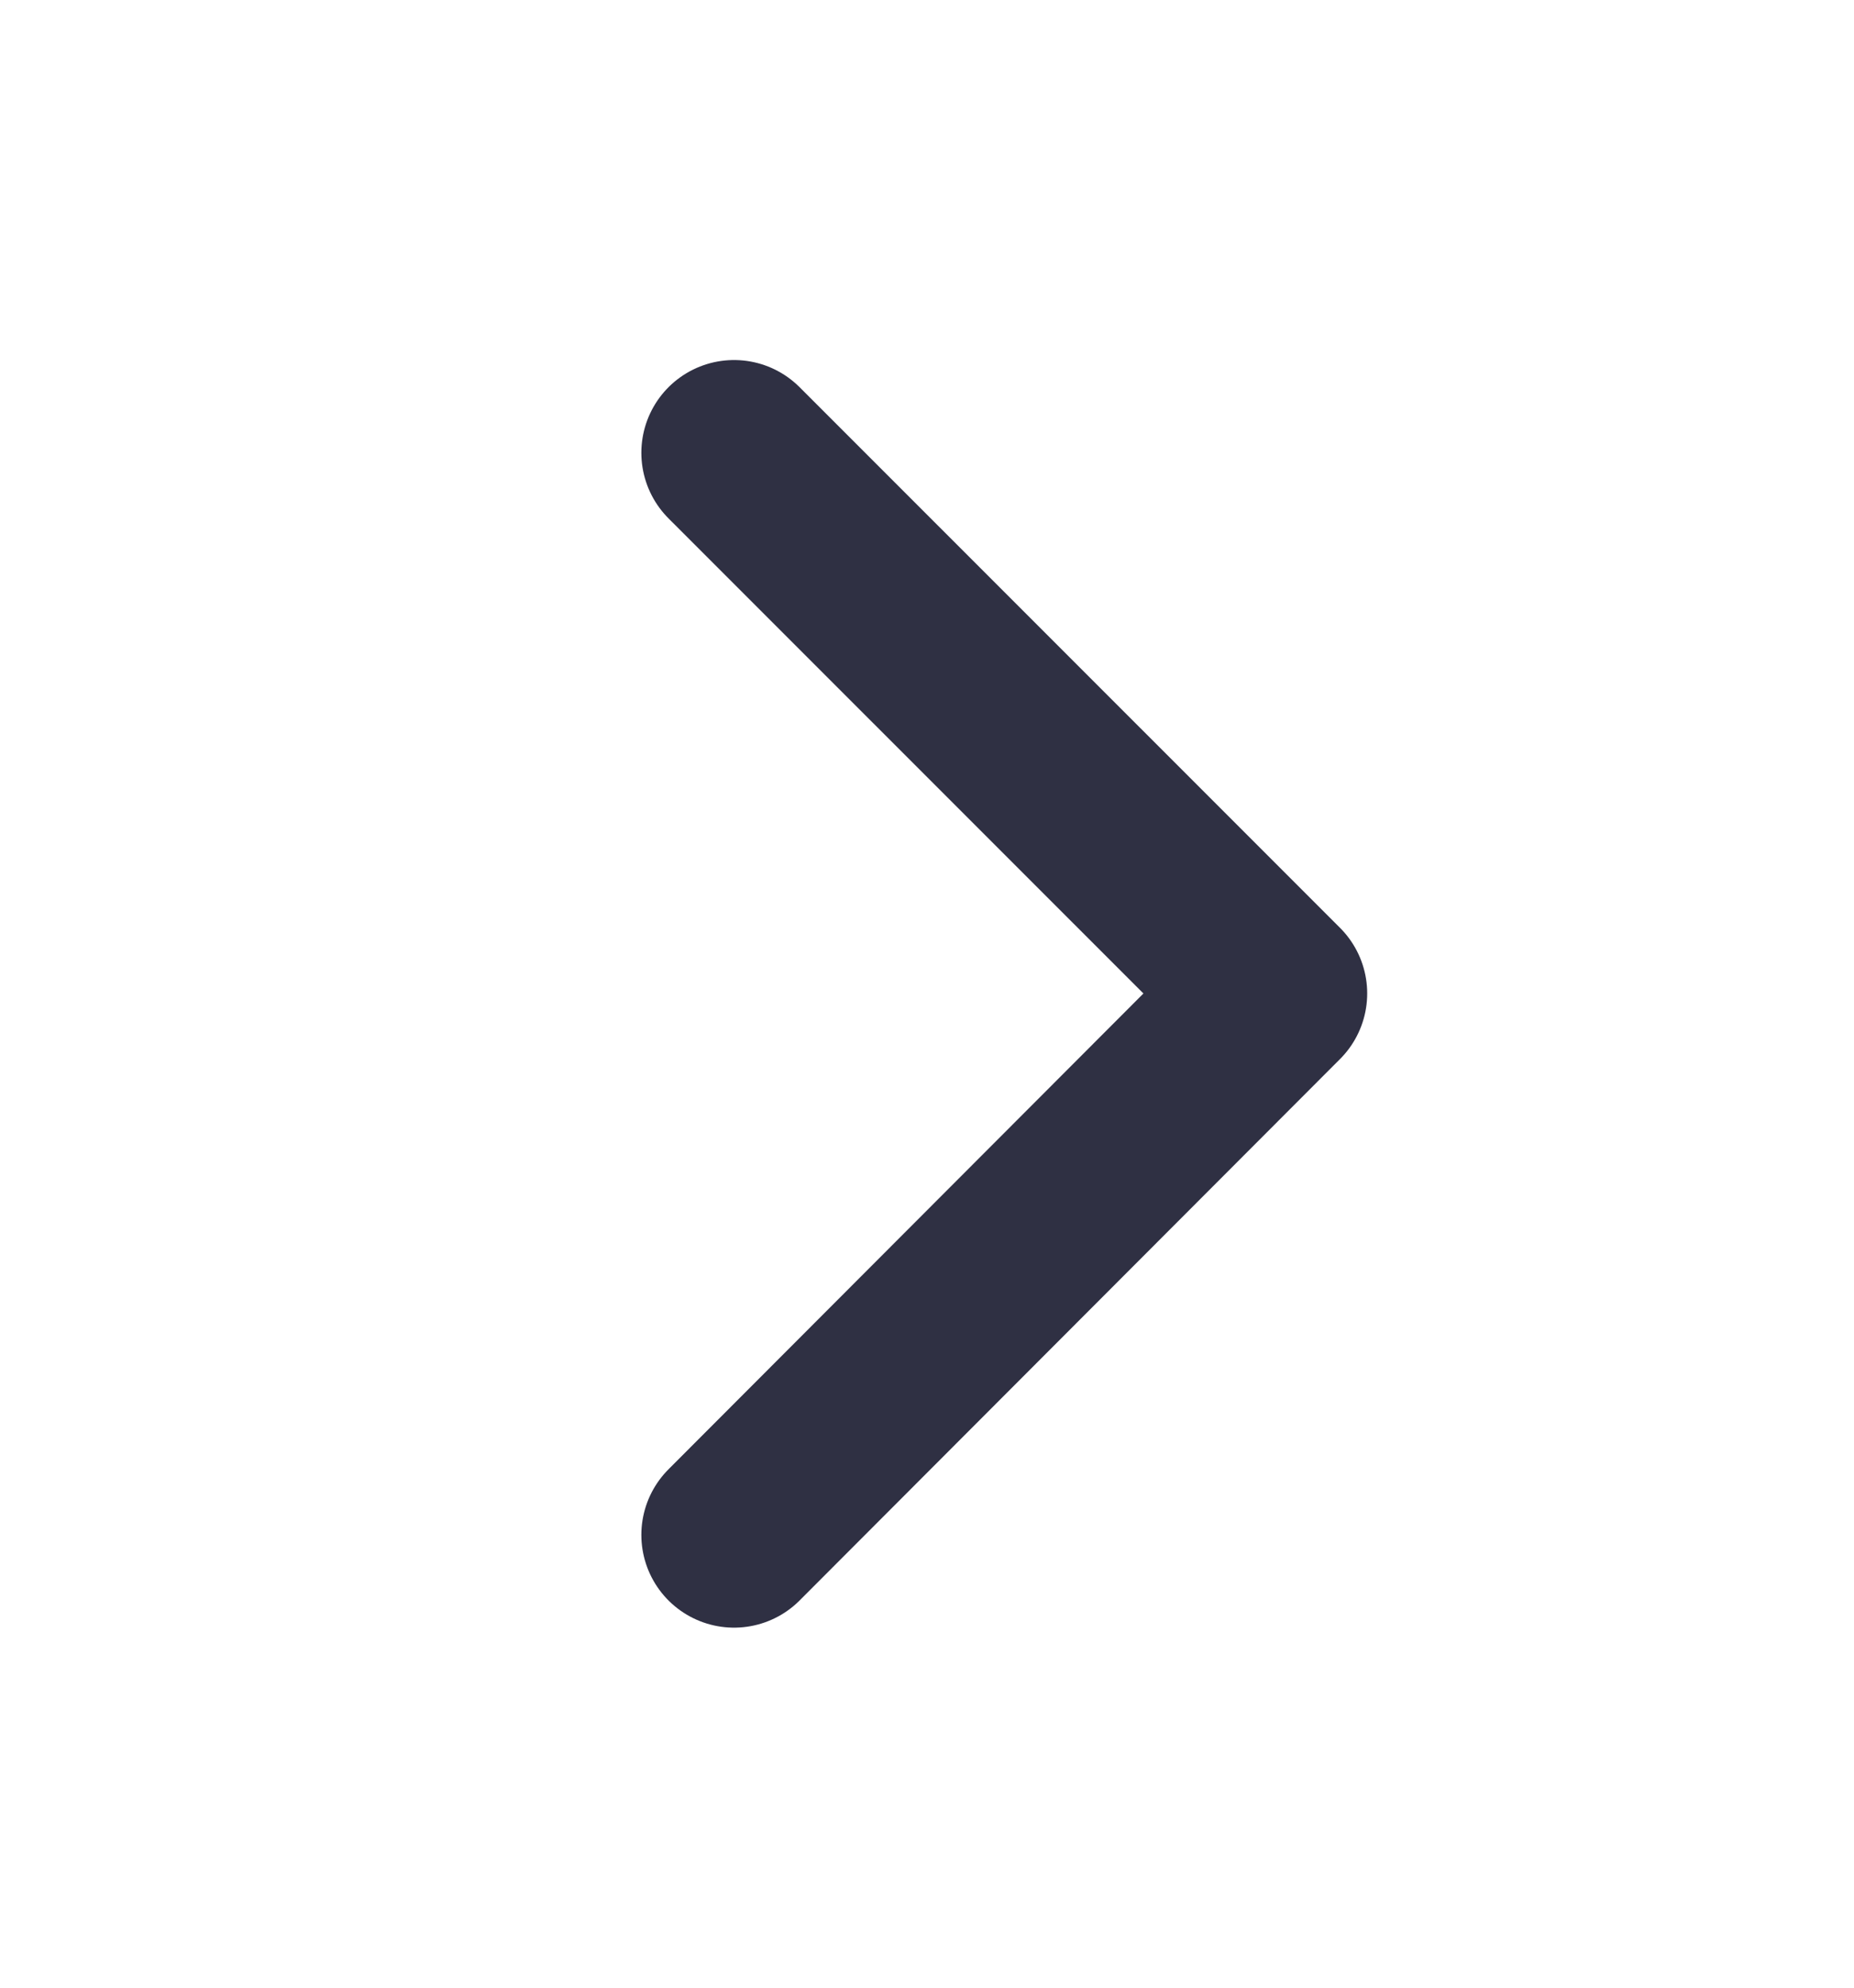 <svg width="14" height="15" viewBox="0 0 14 15" fill="none" xmlns="http://www.w3.org/2000/svg">
<path d="M5.543 3.417L9.624 7.497L5.543 11.583" stroke="#2F3043" stroke-width="1.4" stroke-linecap="round" stroke-linejoin="round"/>
</svg>
